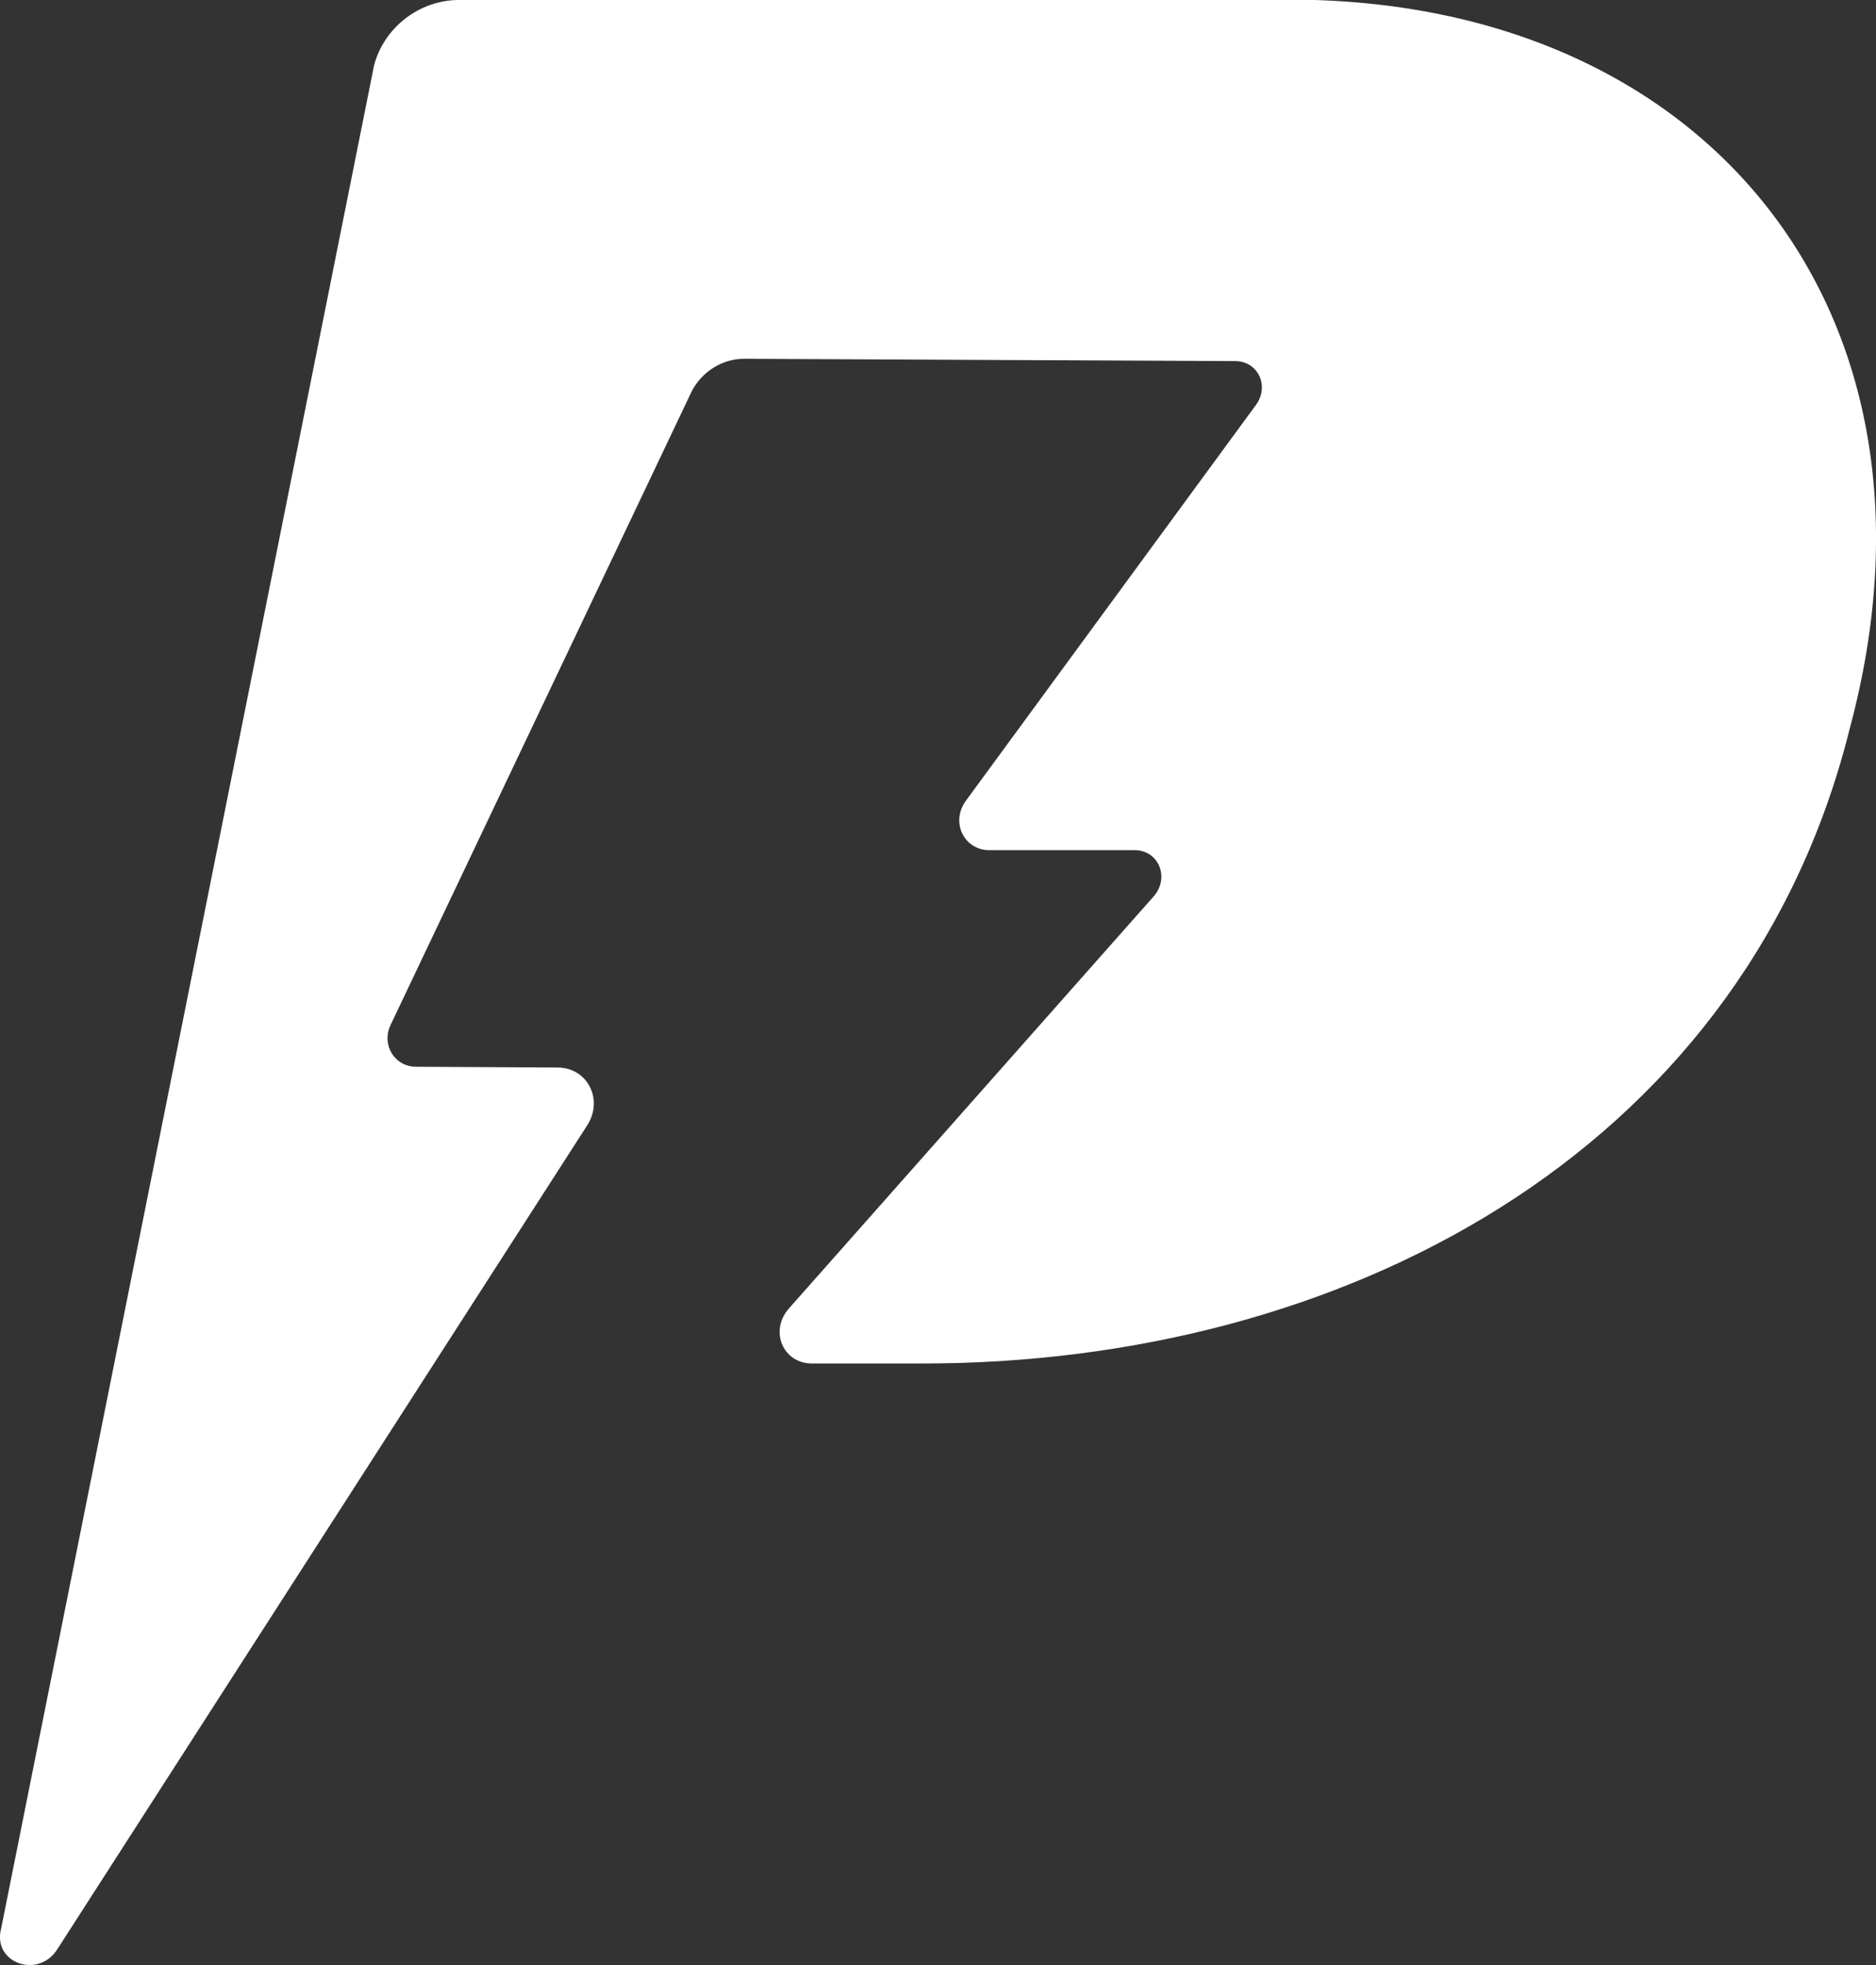 <?xml version="1.0" encoding="UTF-8"?>
<svg id="Ebene_2" data-name="Ebene 2" xmlns="http://www.w3.org/2000/svg" viewBox="0 0 48.69 50.99">
  <rect x="0" y="0" width="48.69" height="50.99" fill="#333333" stroke="none"/>
  <defs>
    <style>
      .cls-1 {
        fill: #fff;
        stroke-width: 0px;
      }
    </style>
  </defs>
  <g id="Ebene_2-2" data-name="Ebene 2">
    <path class="cls-1" d="m33.46,0H11.91c-1.02,0-1.94.71-2.2,1.69L.03,50.04c-.24.9.98,1.33,1.47.52l13.76-21.39c.4-.67-.03-1.47-.79-1.47l-3.67-.02c-.56,0-.91-.57-.66-1.09l7.81-16.43c.26-.51.79-.85,1.36-.85l12.75.06c.58,0,.89.63.55,1.12l-7.55,10.3c-.39.55-.04,1.27.62,1.27h3.77c.61,0,.91.69.51,1.18l-9.5,10.73c-.49.58-.13,1.41.61,1.41h2.88c10.87,0,21.11-5.41,23.97-16.13l.1-.39c2.86-10.72-3.69-18.87-14.56-18.87Z"/>
  </g>
</svg>